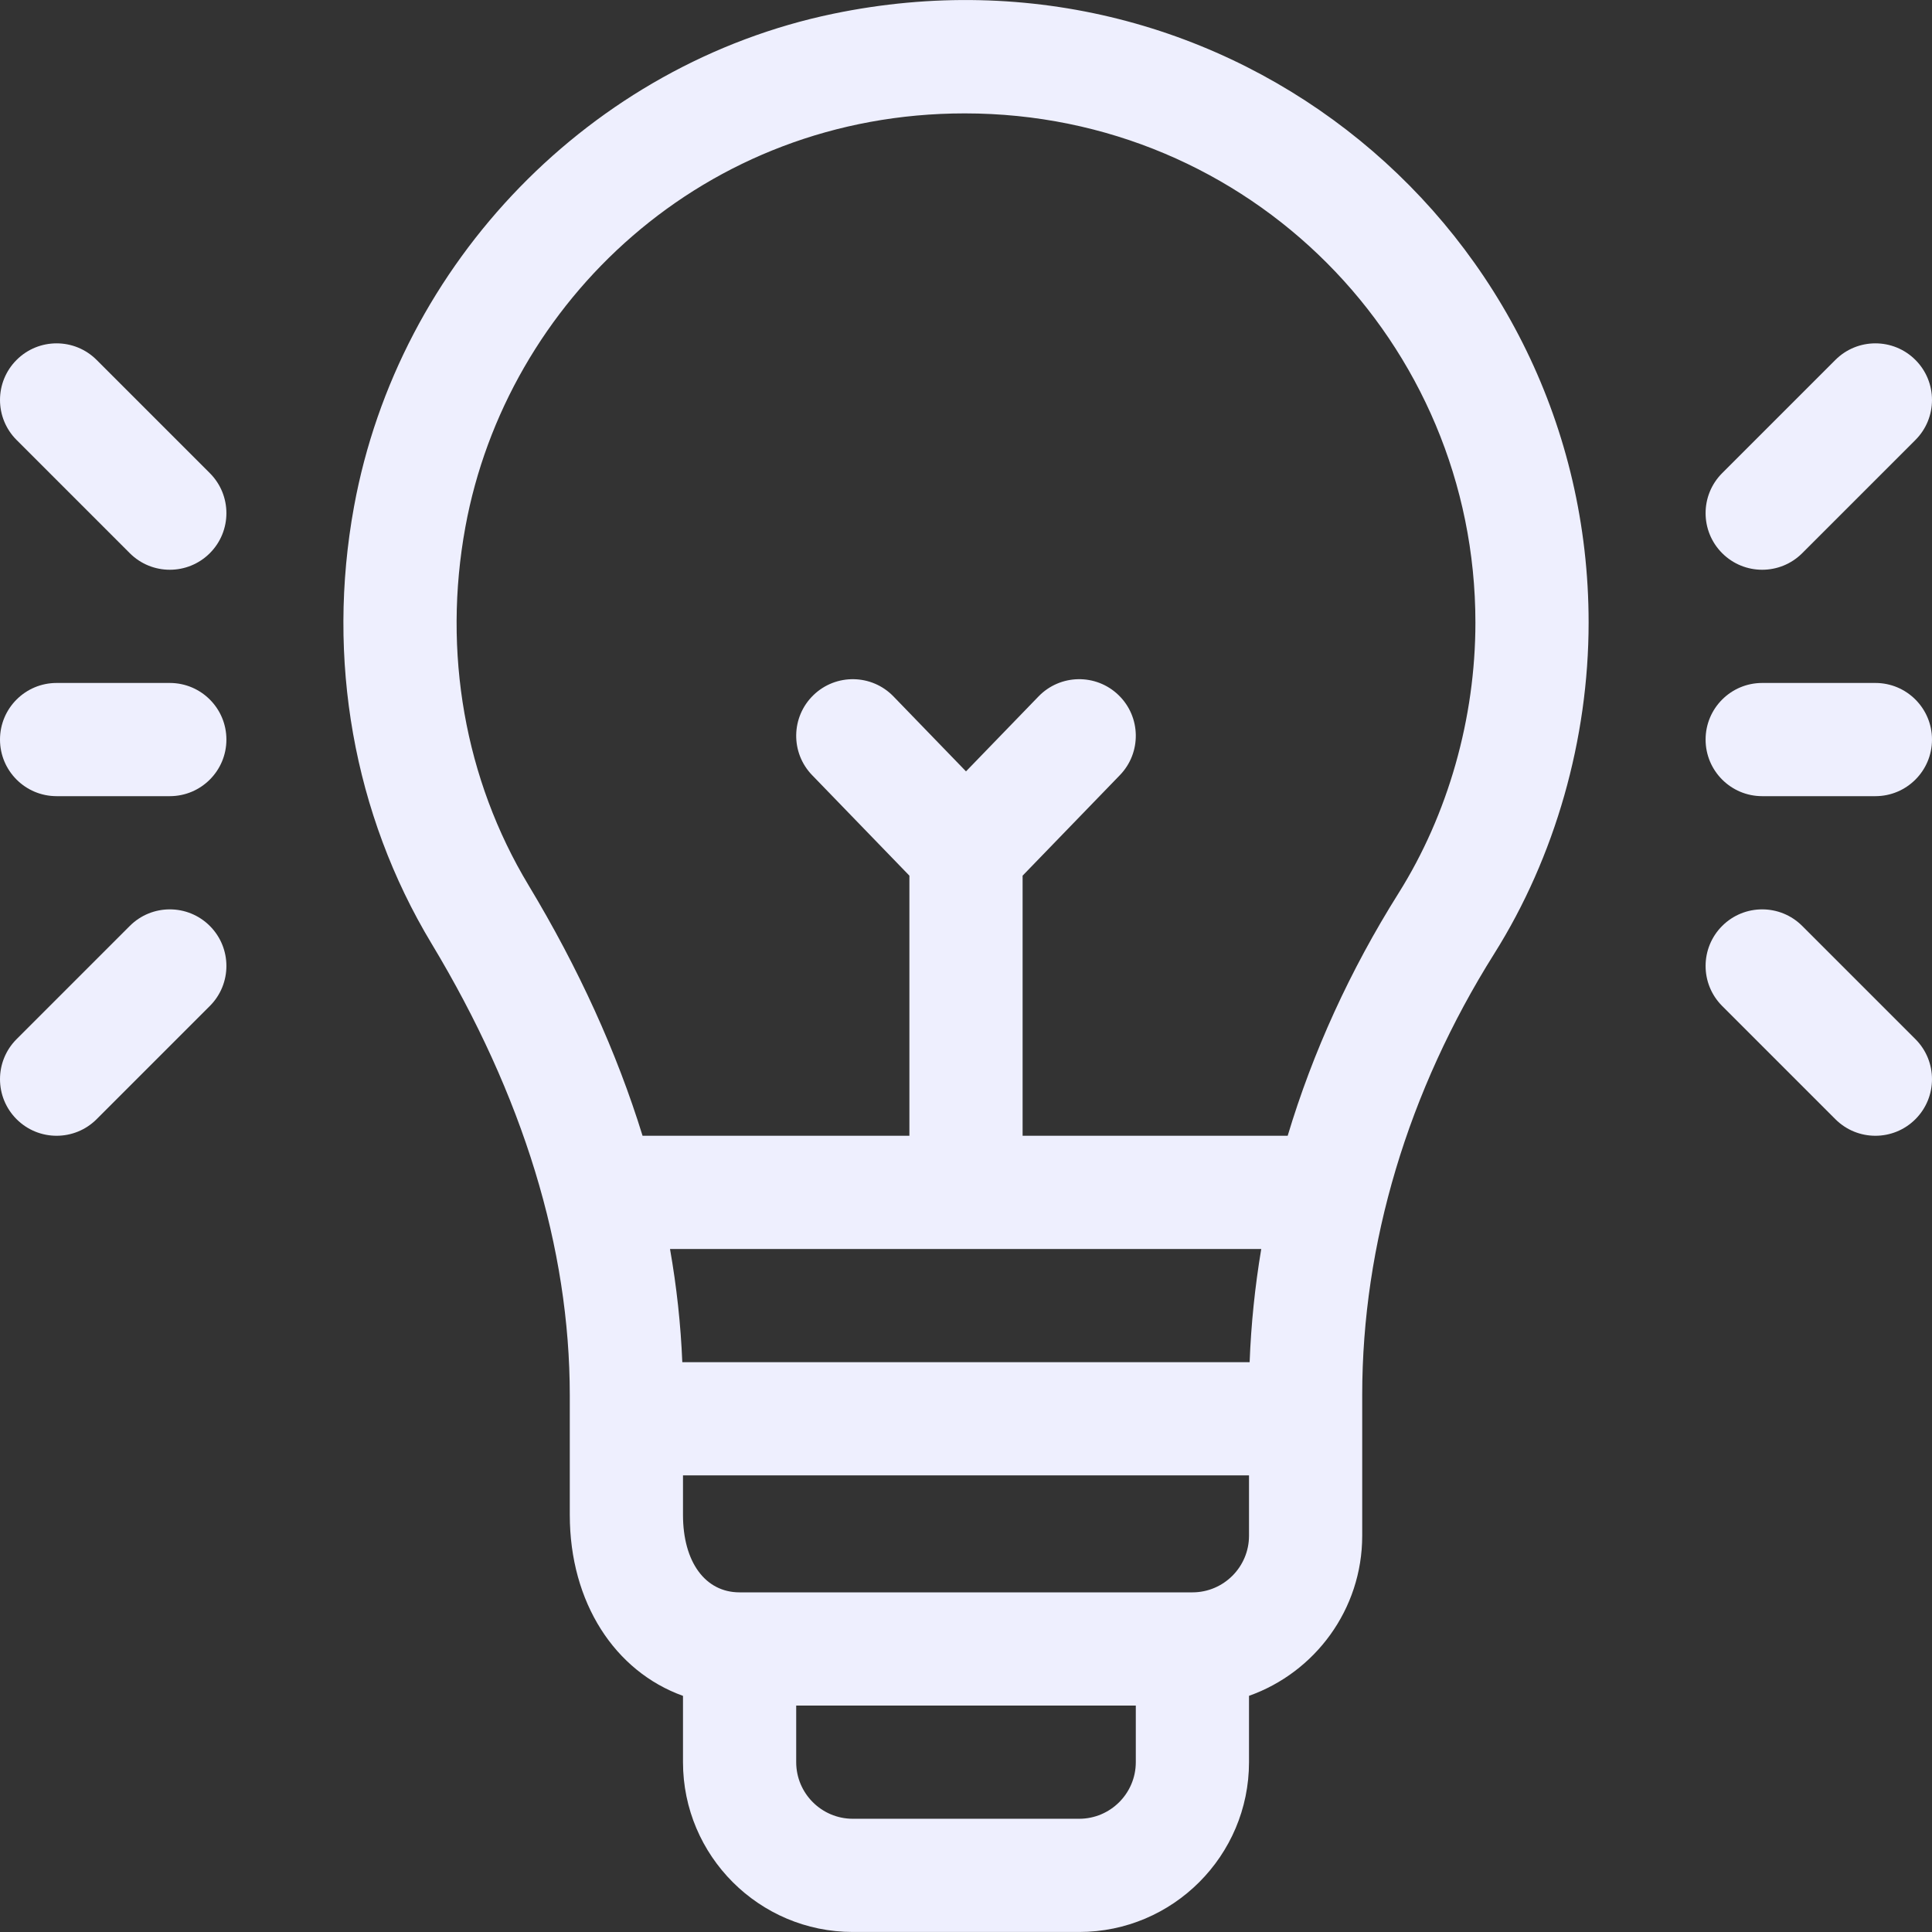<?xml version="1.0" encoding="iso-8859-1"?>
<svg version="1.1" id="Capa_1" xmlns="http://www.w3.org/2000/svg" xmlns:xlink="http://www.w3.org/1999/xlink" x="0px" y="0px"
	 viewBox="0 0 512 512" style="enable-background:new 0 0 512 512; fill: #eeeffe;" xml:space="preserve">
<rect x="0" y="0" width="512" height="512" fill="#333333" stroke="none"/>
<g>
	<g>
		<path d="M220.812,3.645c-64.087,13.3-115.121,65.786-126.991,130.605c-7.399,40.407-0.107,81.53,20.534,115.793
			C138.67,290.41,151,330.713,151,369.833c0,10.946,0,20.642,0,31.622c0,23.292,11.98,41.49,30,47.967v17.57
			c0,24.813,20.187,45,45,45h60c24.813,0,45-20.187,45-45v-17.58c17.459-6.192,30-22.865,30-42.42v-37.307
			c0-40.092,12.104-80.541,35.004-116.973C412.123,227.068,421,195.916,421,164.992C421,61.184,326.03-18.193,220.812,3.645z
			 M301,466.992c0,8.271-6.729,15-15,15h-60c-8.271,0-15-6.729-15-15v-15h90V466.992z M331,406.992c0,8.271-6.729,15-15,15H196
			c-9.112,0-15-8.061-15-20.538v-10.462h150V406.992z M331.166,360.992h-150.35c-0.404-9.966-1.493-19.971-3.256-30h156.684
			C332.576,340.953,331.544,350.97,331.166,360.992z M370.605,236.747c-12.853,20.448-22.696,42.066-29.357,64.245H271v-68.931
			l25.779-26.638c5.761-5.953,5.605-15.449-0.348-21.21c-5.953-5.762-15.449-5.605-21.21,0.348L256,204.422l-19.221-19.861
			c-5.76-5.953-15.257-6.109-21.21-0.348c-5.953,5.761-6.109,15.257-0.348,21.21L241,232.061v68.931h-70.715
			c-6.837-22.141-16.924-44.333-30.233-66.428c-16.864-27.995-22.803-61.701-16.722-94.91
			c10.934-59.708,63.313-109.605,132.341-109.605C331.15,30.049,391,90.776,391,164.992C391,190.34,383.757,215.824,370.605,236.747
			z"/>
	</g>
</g>
<g>
	<g>
		<path d="M497,180.992h-30c-8.284,0-15,6.716-15,15s6.716,15,15,15h30c8.284,0,15-6.716,15-15S505.284,180.992,497,180.992z"/>
	</g>
</g>
<g>
	<g>
		<path d="M507.606,95.385c-5.857-5.858-15.355-5.858-21.213,0l-30,30c-5.858,5.858-5.858,15.355,0,21.213
			c5.857,5.858,15.356,5.859,21.213,0l30-30C513.464,110.74,513.464,101.243,507.606,95.385z"/>
	</g>
</g>
<g>
	<g>
		<path d="M507.606,275.385l-30-30c-5.857-5.858-15.355-5.858-21.213,0c-5.858,5.858-5.858,15.355,0,21.213l30,30
			c5.857,5.858,15.356,5.858,21.213,0C513.464,290.74,513.464,281.243,507.606,275.385z"/>
	</g>
</g>
<g>
	<g>
		<path d="M45,180.992H15c-8.284,0-15,6.716-15,15s6.716,15,15,15h30c8.284,0,15-6.716,15-15S53.284,180.992,45,180.992z"/>
	</g>
</g>
<g>
	<g>
		<path d="M55.607,125.385l-30-30c-5.857-5.858-15.355-5.858-21.213,0c-5.858,5.858-5.858,15.355,0,21.213l30,30
			c5.857,5.858,15.356,5.858,21.213,0C61.465,140.74,61.465,131.243,55.607,125.385z"/>
	</g>
</g>
<g>
	<g>
		<path d="M55.607,245.385c-5.858-5.858-15.356-5.858-21.213,0l-30,30c-5.858,5.858-5.858,15.355,0,21.213
			c5.857,5.858,15.356,5.858,21.213,0l30-30C61.465,260.74,61.465,251.243,55.607,245.385z"/>
	</g>
</g>
<g>
</g>
<g>
</g>
<g>
</g>
<g>
</g>
<g>
</g>
<g>
</g>
<g>
</g>
<g>
</g>
<g>
</g>
<g>
</g>
<g>
</g>
<g>
</g>
<g>
</g>
<g>
</g>
<g>
</g>
</svg>
